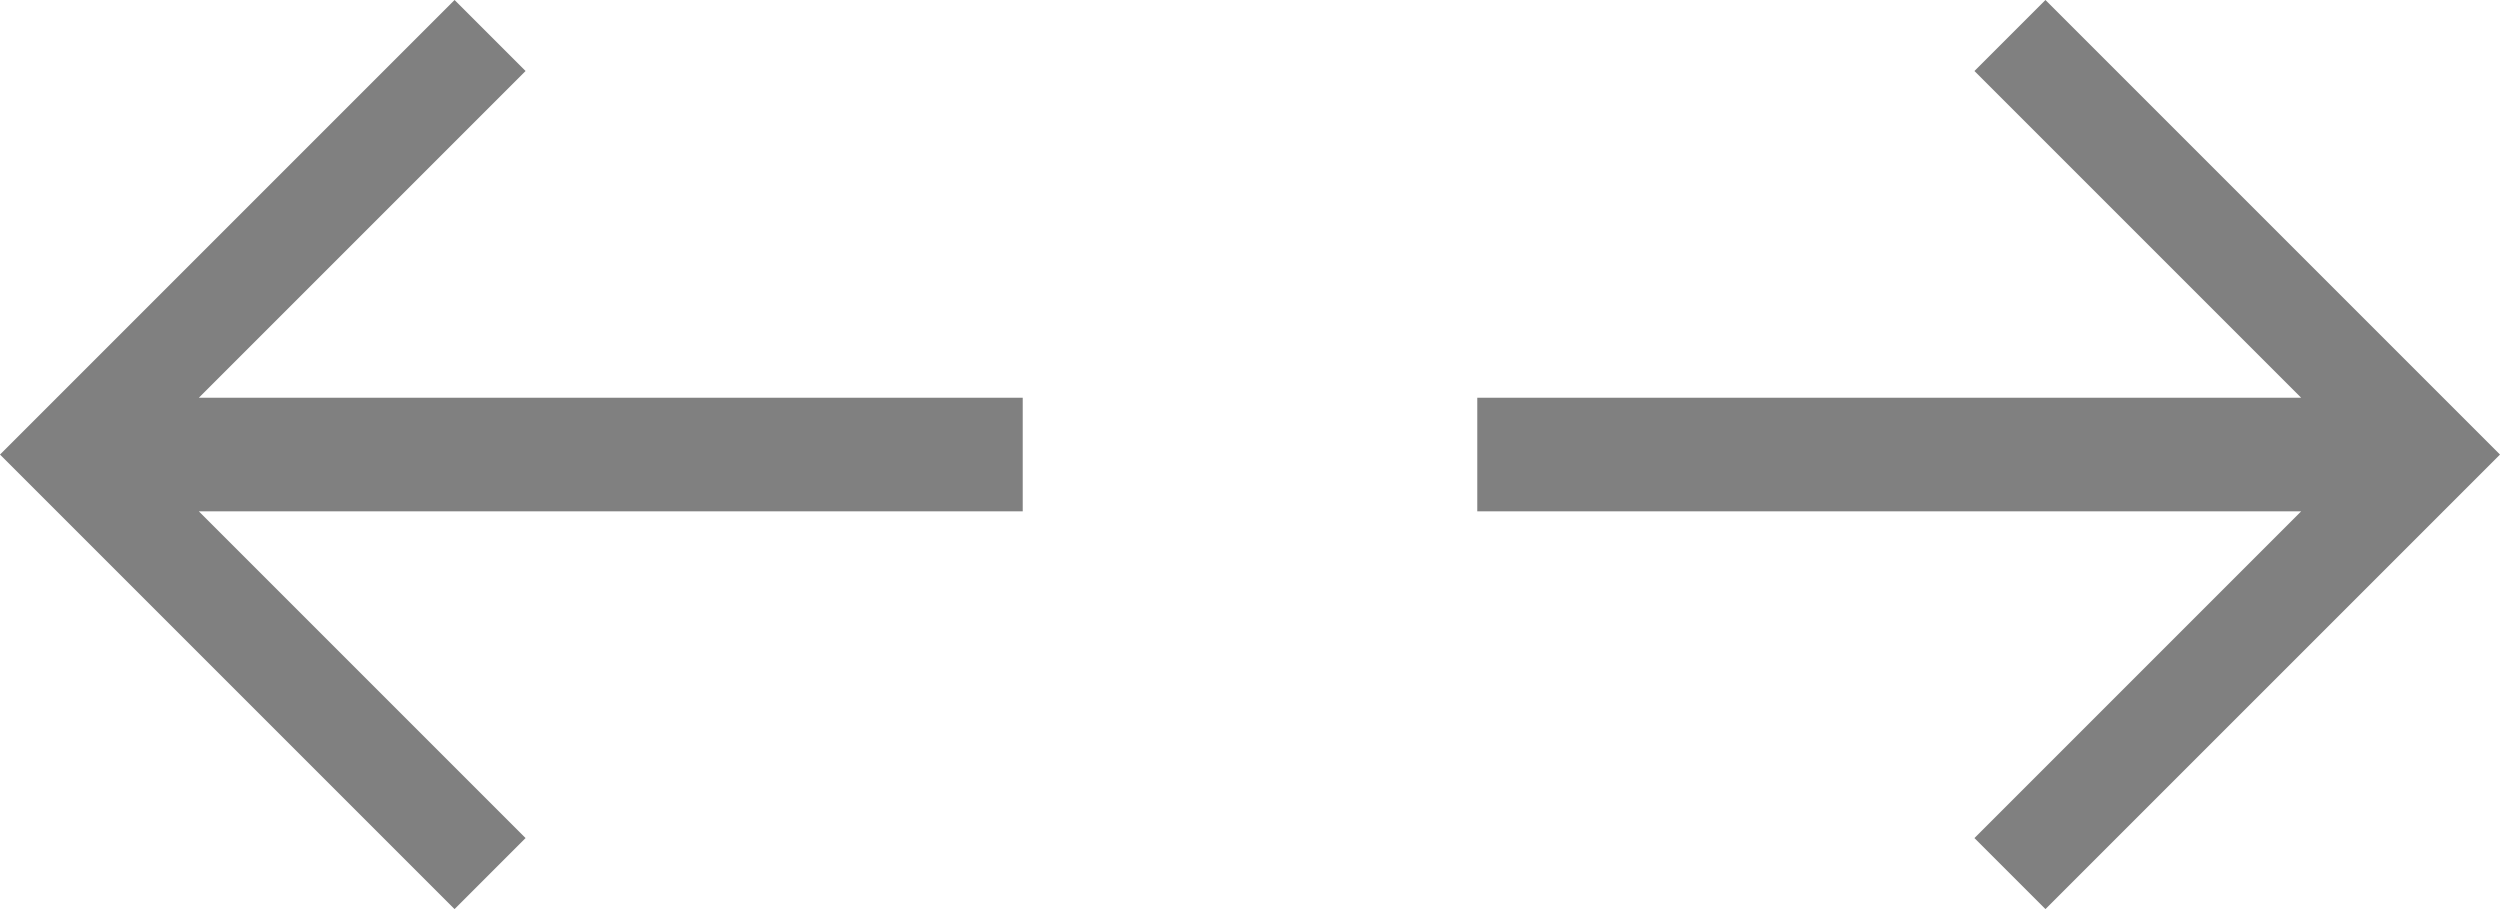 <?xml version="1.0" encoding="utf-8"?>

<!-- This Source Code Form is subject to the terms of the Mozilla Public
   - License, v. 2.0. If a copy of the MPL was not distributed with this
   - file, You can obtain one at http://mozilla.org/MPL/2.0/. -->

<svg xmlns="http://www.w3.org/2000/svg"
     width="44"
     height="16"
     viewBox="0 0 44 16"
     fill="#808080">

  <path d="M14.5,7 L8.75,1.25 L10,-1.91791433e-15 L18,8 L17.375,8.625 L10,16 L8.75,14.75 L14.5,9 L1.13686838e-13,9 L1.13686838e-13,7 L14.5,7 Z" transform="translate(9, 8) scale(-1, 1) translate(-9, -8)"/>
  <path d="M40.5,7 L34.75,1.25 L36,-5.17110888e-16 L44,8 L43.375,8.625 L36,16 L34.75,14.75 L40.5,9 L26,9 L26,7 L40.5,7 Z"/>

</svg>
